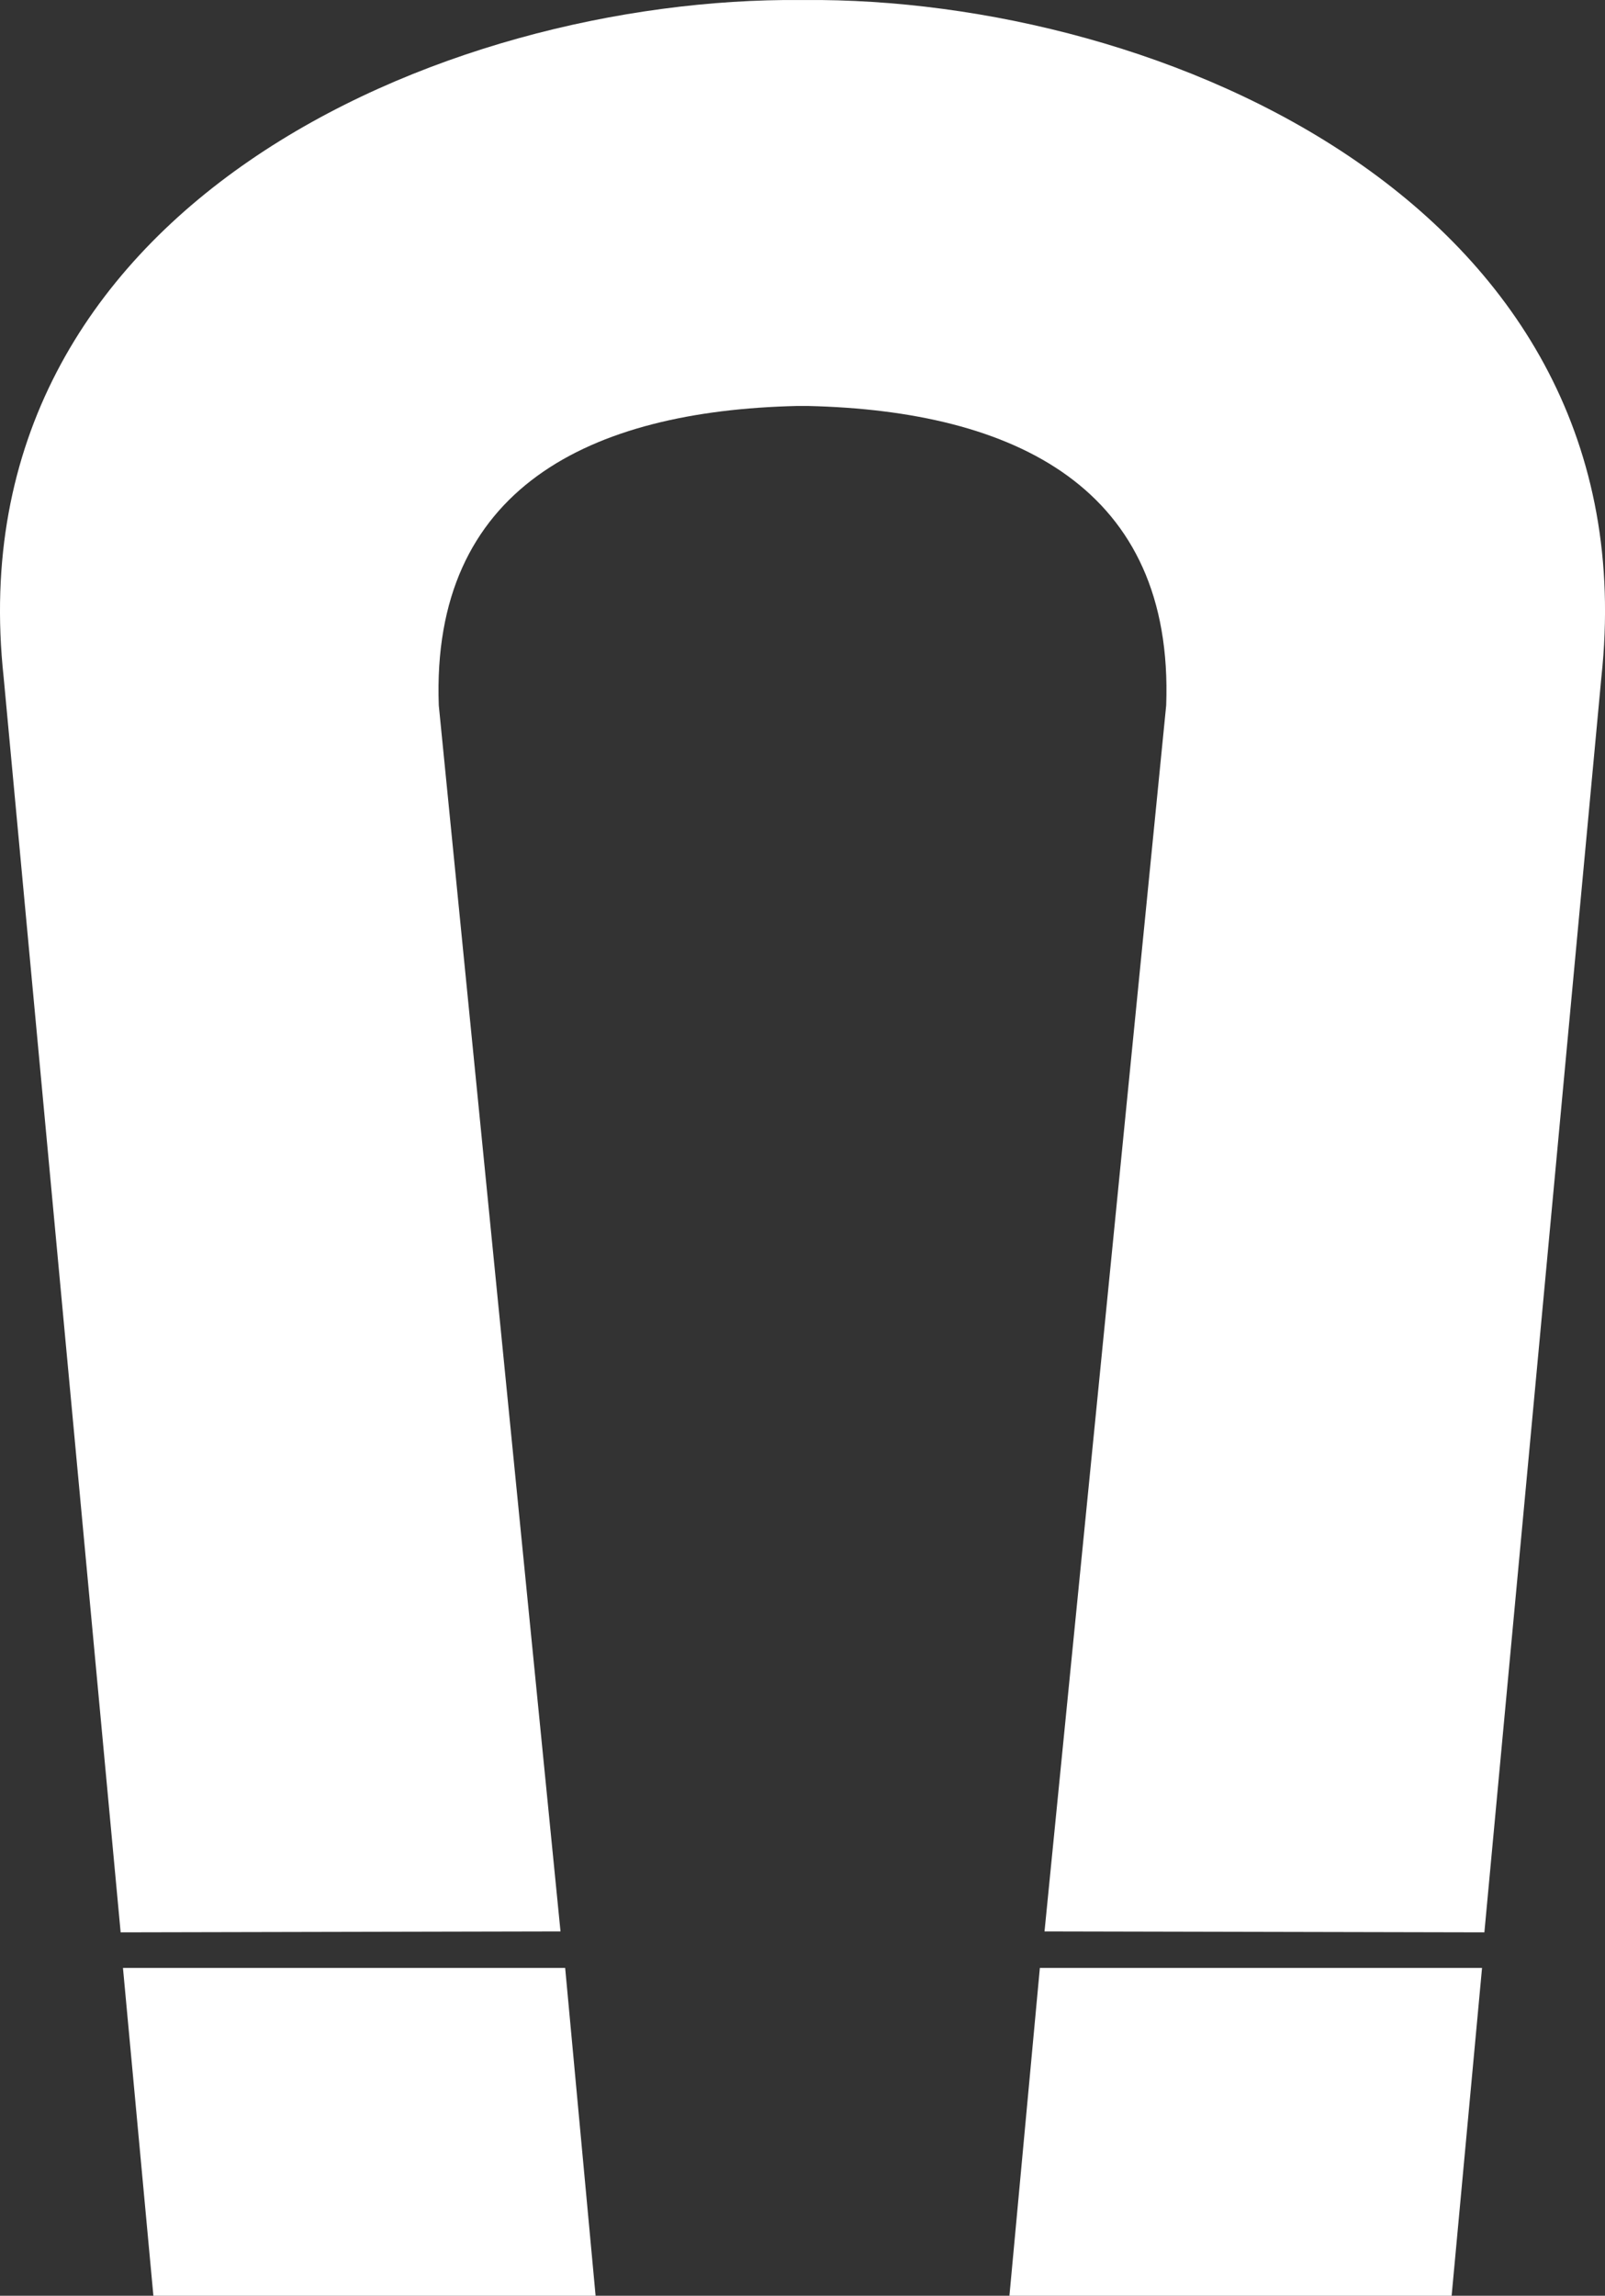 <?xml version="1.0" encoding="UTF-8" standalone="no"?>
<!-- Generator: Adobe Illustrator 14.0.0, SVG Export Plug-In . SVG Version: 6.00 Build 43363)  -->

<svg
   xmlns:dc="http://purl.org/dc/elements/1.1/"
   xmlns:cc="http://creativecommons.org/ns#"
   xmlns:rdf="http://www.w3.org/1999/02/22-rdf-syntax-ns#"
   xmlns:svg="http://www.w3.org/2000/svg"
   xmlns="http://www.w3.org/2000/svg"
   xmlns:sodipodi="http://sodipodi.sourceforge.net/DTD/sodipodi-0.dtd"
   xmlns:inkscape="http://www.inkscape.org/namespaces/inkscape"
   version="1.0"
   id="Layer_1"
   x="0px"
   y="0px"
   width="69.938px"
   height="100px"
   viewBox="-0.116 0 69.938 100"
   enable-background="new -0.116 0 69.938 100"
   xml:space="preserve"
   inkscape:version="0.48.4 r9939"
   sodipodi:docname="icon_698.svg"><rect x="-0.116" y="0" width="69.938" height="100" fill="#333333" stroke="none"/><defs
     id="defs9" /><sodipodi:namedview
     pagecolor="#009674"
     bordercolor="#666666"
     borderopacity="1"
     objecttolerance="10"
     gridtolerance="10"
     guidetolerance="10"
     inkscape:pageopacity="1"
     inkscape:pageshadow="2"
     inkscape:window-width="1109"
     inkscape:window-height="1053"
     id="namedview7"
     showgrid="false"
     inkscape:zoom="2.36"
     inkscape:cx="-48.929303"
     inkscape:cy="50"
     inkscape:window-x="0"
     inkscape:window-y="0"
     inkscape:window-maximized="0"
     inkscape:current-layer="Layer_1" /><polygon
     id="rect3074_1_"
     points="5.242,85.721 24.511,85.721 25.837,100 6.568,100 "
     style="fill:#ffffff;fill-opacity:1" /><polygon
     id="rect3074_2_"
     points="63.139,100 43.87,100 45.196,85.721 64.464,85.721 "
     style="fill:#ffffff;fill-opacity:1" /><path
     d="M34.916,0.001c-0.021,0-0.042,0-0.062,0s-0.04,0-0.062,0C19.221-0.138-2.174,8.982,0.043,29.5l5.098,54.671l19.167-0.041  l-5.304-53.406c-0.344-9.466,6.577-12.831,15.608-13.04c0.08,0.001,0.16,0.001,0.24,0c0.081,0.001,0.161,0.001,0.241,0  c9.031,0.209,15.952,3.574,15.608,13.04L45.399,84.13l19.167,0.041L69.664,29.5C71.881,8.982,50.486-0.138,34.916,0.001z"
     id="path5"
     style="fill:#ffffff;fill-opacity:1" /></svg>